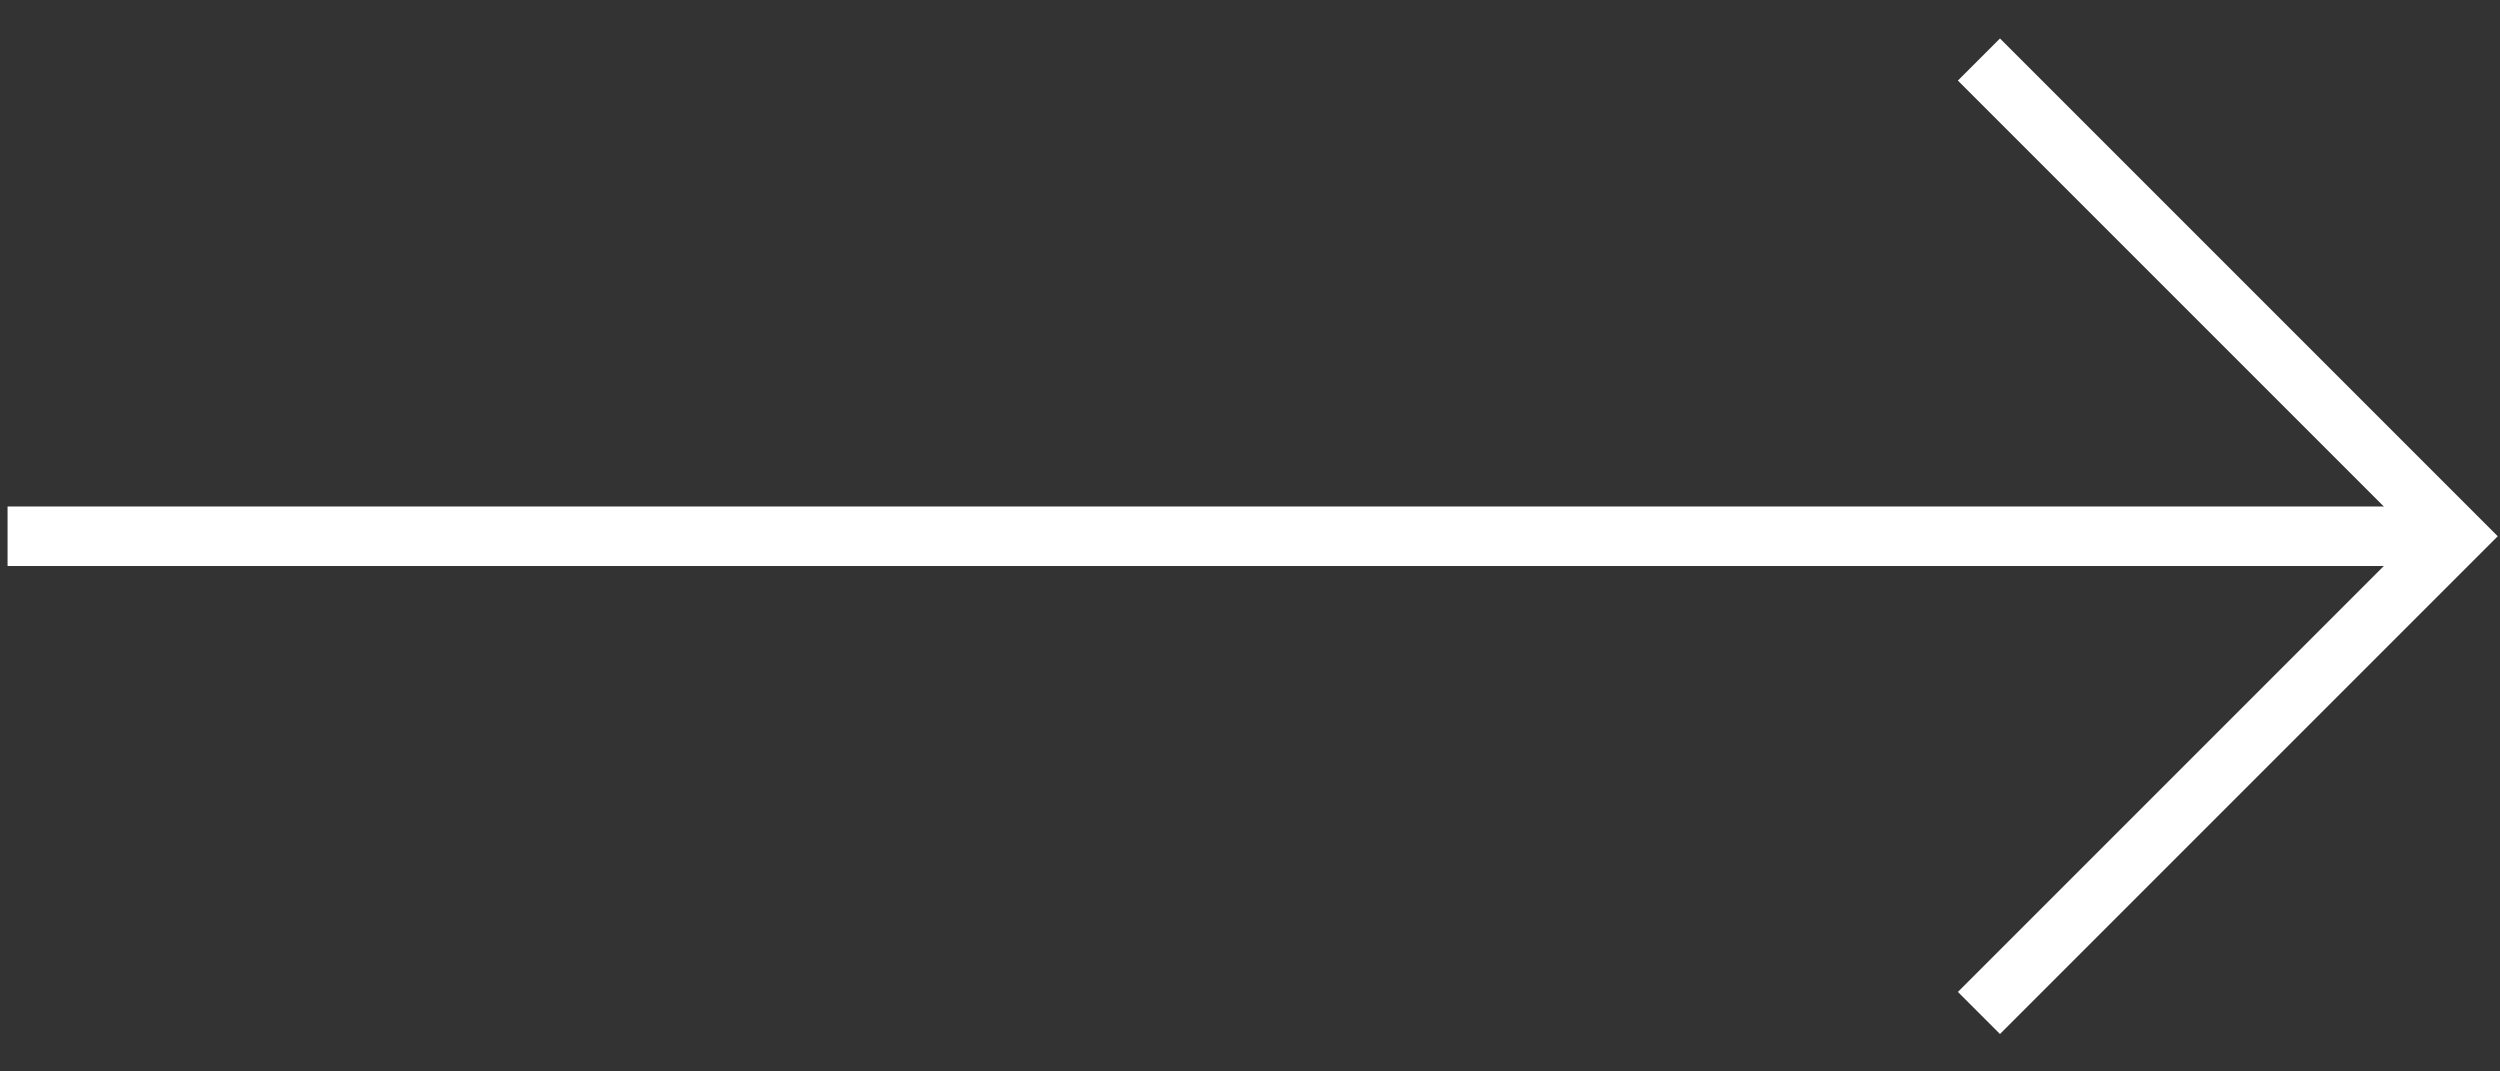<svg width="42" height="18" viewBox="0 0 42 18" fill="none" xmlns="http://www.w3.org/2000/svg">
<rect x="0" y="0" width="42" height="18" fill="#333333" stroke="none"/>
<path d="M0.127 9.009H40.862" stroke="white"/>
<path d="M33.246 1L41.255 9.009L33.246 17.018" stroke="white"/>
</svg>
